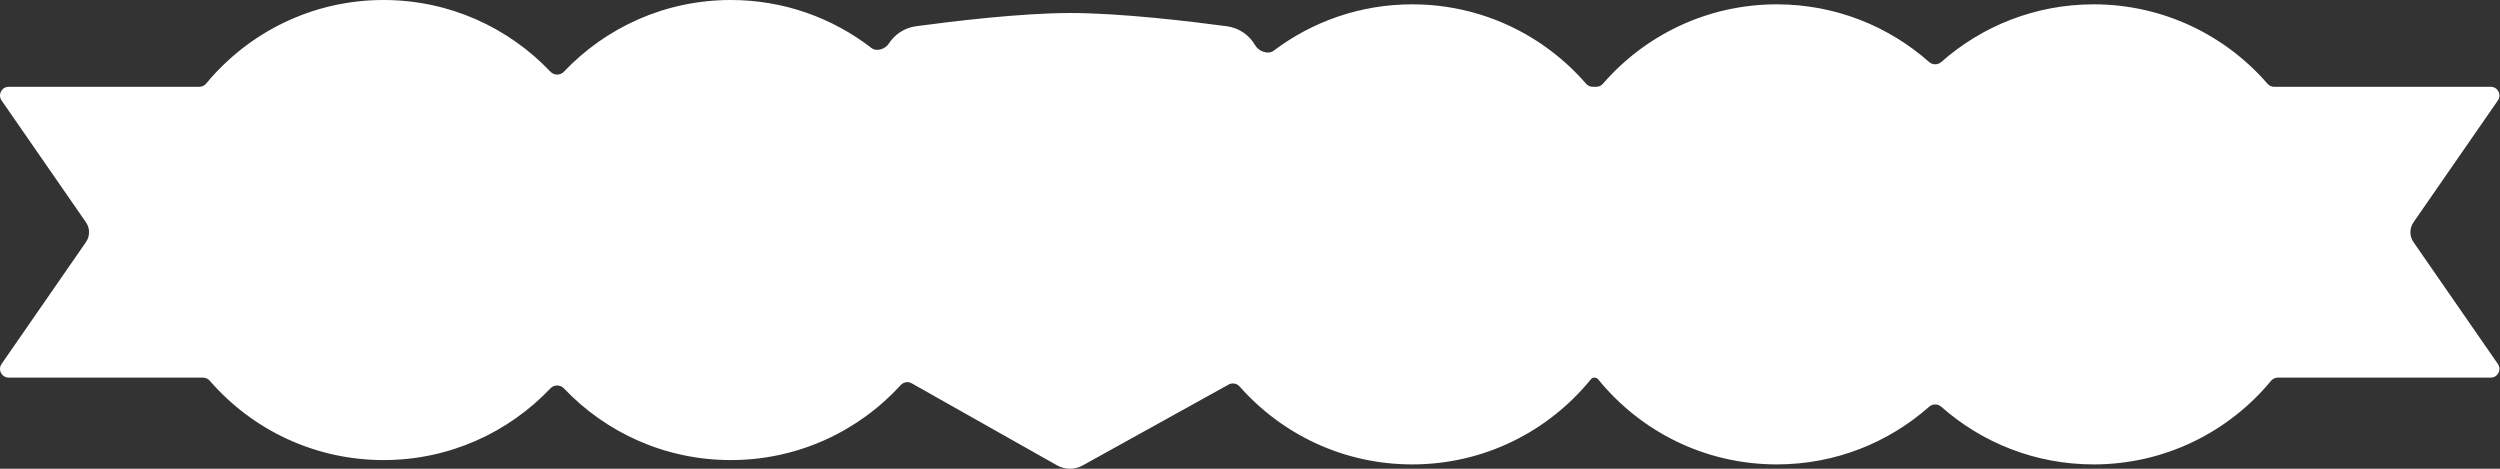 <?xml version="1.0" encoding="UTF-8"?> <svg xmlns="http://www.w3.org/2000/svg" width="576" height="108" viewBox="0 0 576 108" fill="none"><rect x="0" y="0" width="576" height="108" fill="#333333" stroke="none"/><path fill-rule="evenodd" clip-rule="evenodd" d="M200.751 11.037C201.989 11.994 203.956 11.323 204.807 10.011C206.17 7.91 208.404 6.403 211.068 6.043C219.066 4.96 235.014 3.011 246.504 3C258.24 2.988 274.548 4.96 282.664 6.048C285.492 6.427 287.837 8.098 289.171 10.401C290 11.832 292.15 12.669 293.47 11.673C302.345 4.973 313.395 1 325.372 1C341.367 1 355.707 8.085 365.425 19.289C365.812 19.736 366.372 20 366.964 20L367.779 20C368.371 20 368.931 19.736 369.319 19.289C379.037 8.085 393.377 1 409.372 1C422.833 1 435.123 6.019 444.471 14.287C445.269 14.993 446.475 14.993 447.272 14.287C456.621 6.019 468.91 1 482.372 1C498.367 1 512.707 8.085 522.425 19.289C522.813 19.736 523.373 20 523.965 20L573.868 20C575.482 20 576.431 21.812 575.512 23.139L556.065 51.223C555.116 52.593 555.116 54.407 556.065 55.777L575.512 83.861C576.431 85.188 575.482 87 573.868 87L524.811 87C524.202 87 523.628 87.279 523.24 87.748C513.519 99.507 498.82 107 482.372 107C468.91 107 456.621 101.981 447.272 93.713C446.475 93.007 445.269 93.007 444.471 93.713C435.123 101.981 422.833 107 409.372 107C392.765 107 377.943 99.363 368.225 87.409C368.016 87.151 367.703 87 367.372 87V87C367.04 87 366.727 87.151 366.518 87.409C356.801 99.363 341.978 107 325.372 107C309.539 107 295.328 100.058 285.616 89.051C284.98 88.329 283.928 88.128 283.087 88.594L249.435 107.246C247.608 108.259 245.384 108.251 243.565 107.224L210.04 88.304C209.209 87.835 208.164 88.022 207.521 88.727C197.829 99.341 183.878 106 168.372 106C153.232 106 139.576 99.652 129.918 89.473C129.082 88.592 127.662 88.592 126.826 89.473C117.168 99.652 103.511 106 88.372 106C72.377 106 58.036 98.914 48.319 87.711C47.931 87.263 47.371 87 46.779 87L2.003 87C0.39 87 -0.559 85.188 0.359 83.861L19.807 55.777C20.756 54.407 20.756 52.593 19.807 51.222L0.359 23.138C-0.559 21.812 0.39 20 2.003 20L45.933 20C46.542 20 47.116 19.721 47.504 19.251C57.225 7.493 71.924 0 88.372 0C103.511 0 117.168 6.348 126.826 16.527C127.662 17.408 129.082 17.408 129.918 16.527C139.576 6.348 153.232 0 168.372 0C180.565 0 191.796 4.117 200.751 11.037Z" fill="white"></path></svg> 